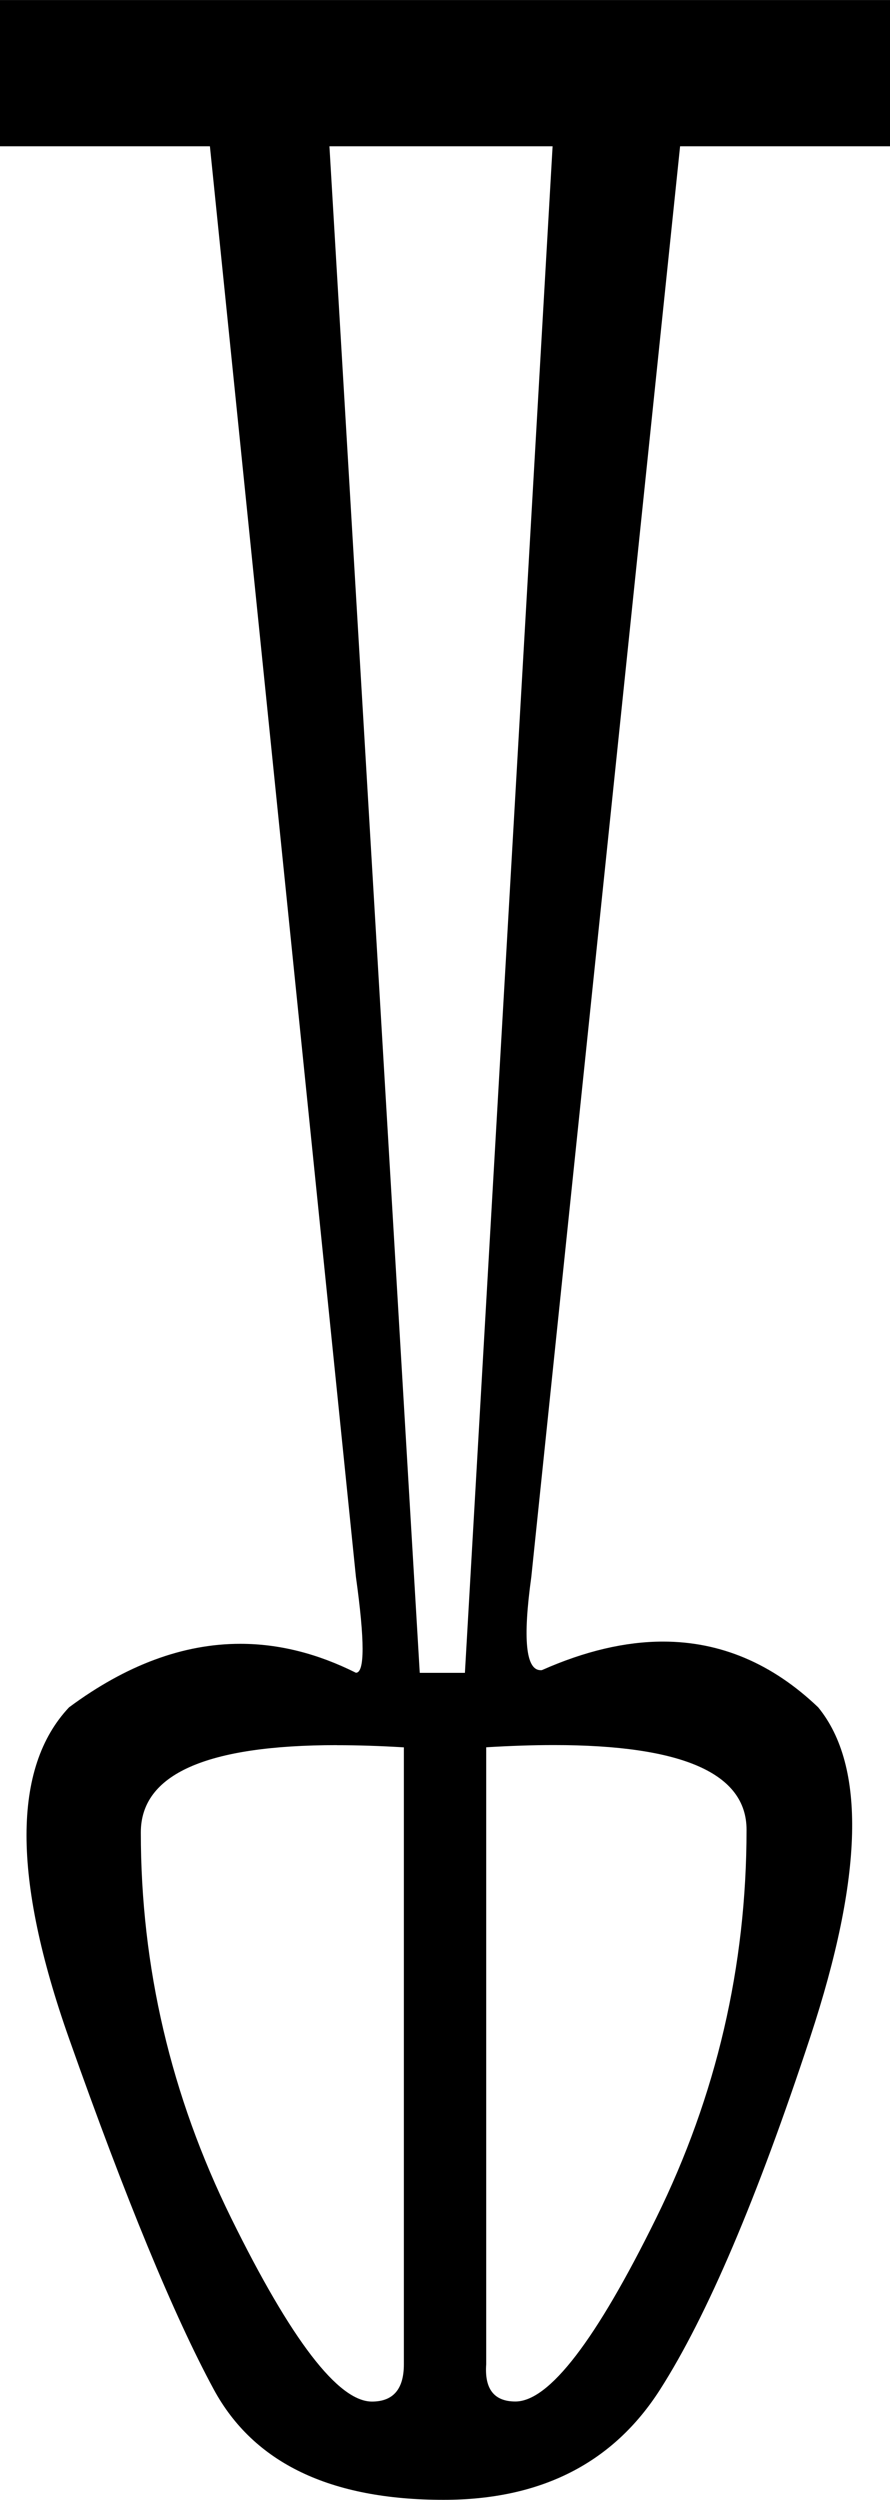 <?xml version="1.0" encoding="UTF-8"?>
<svg id="a" data-name="Ebene 1" xmlns="http://www.w3.org/2000/svg" width="4.526mm" height="12.7mm" viewBox="0 0 12.83 36">
  <path d="M4.749,2.106l1.302,21.983h.651L7.966,2.106h-3.217Zm3.234,23.023c-.3,0-.625,.011-.974,.032v8.885c-.026,.357,.115,.536,.421,.536,.485,0,1.162-.881,2.03-2.643,.868-1.762,1.302-3.626,1.302-5.591,0-.813-.926-1.219-2.779-1.219Zm-3.125,.001c-1.885,0-2.828,.419-2.828,1.257,0,1.94,.434,3.791,1.302,5.553,.868,1.762,1.545,2.643,2.03,2.643,.306,0,.46-.179,.46-.536v-8.885c-.345-.021-.666-.031-.964-.031ZM12.83,0V2.106h-3.026l-2.145,20.604c-.124,.894-.079,1.341,.135,1.341,.006,0,.012-0,.018-.001,.618-.274,1.201-.411,1.747-.411,.829,0,1.575,.316,2.236,.947,.689,.843,.651,2.426-.115,4.749-.766,2.323-1.487,4.015-2.164,5.074-.677,1.06-1.717,1.589-3.121,1.589-1.634,0-2.738-.53-3.313-1.589-.574-1.06-1.27-2.745-2.087-5.055-.817-2.311-.817-3.9,0-4.768,.823-.61,1.646-.915,2.469-.915,.556,0,1.111,.139,1.667,.417,.128,0,.128-.46,0-1.379L3.026,2.106H0V0H12.83Z"/>
</svg>